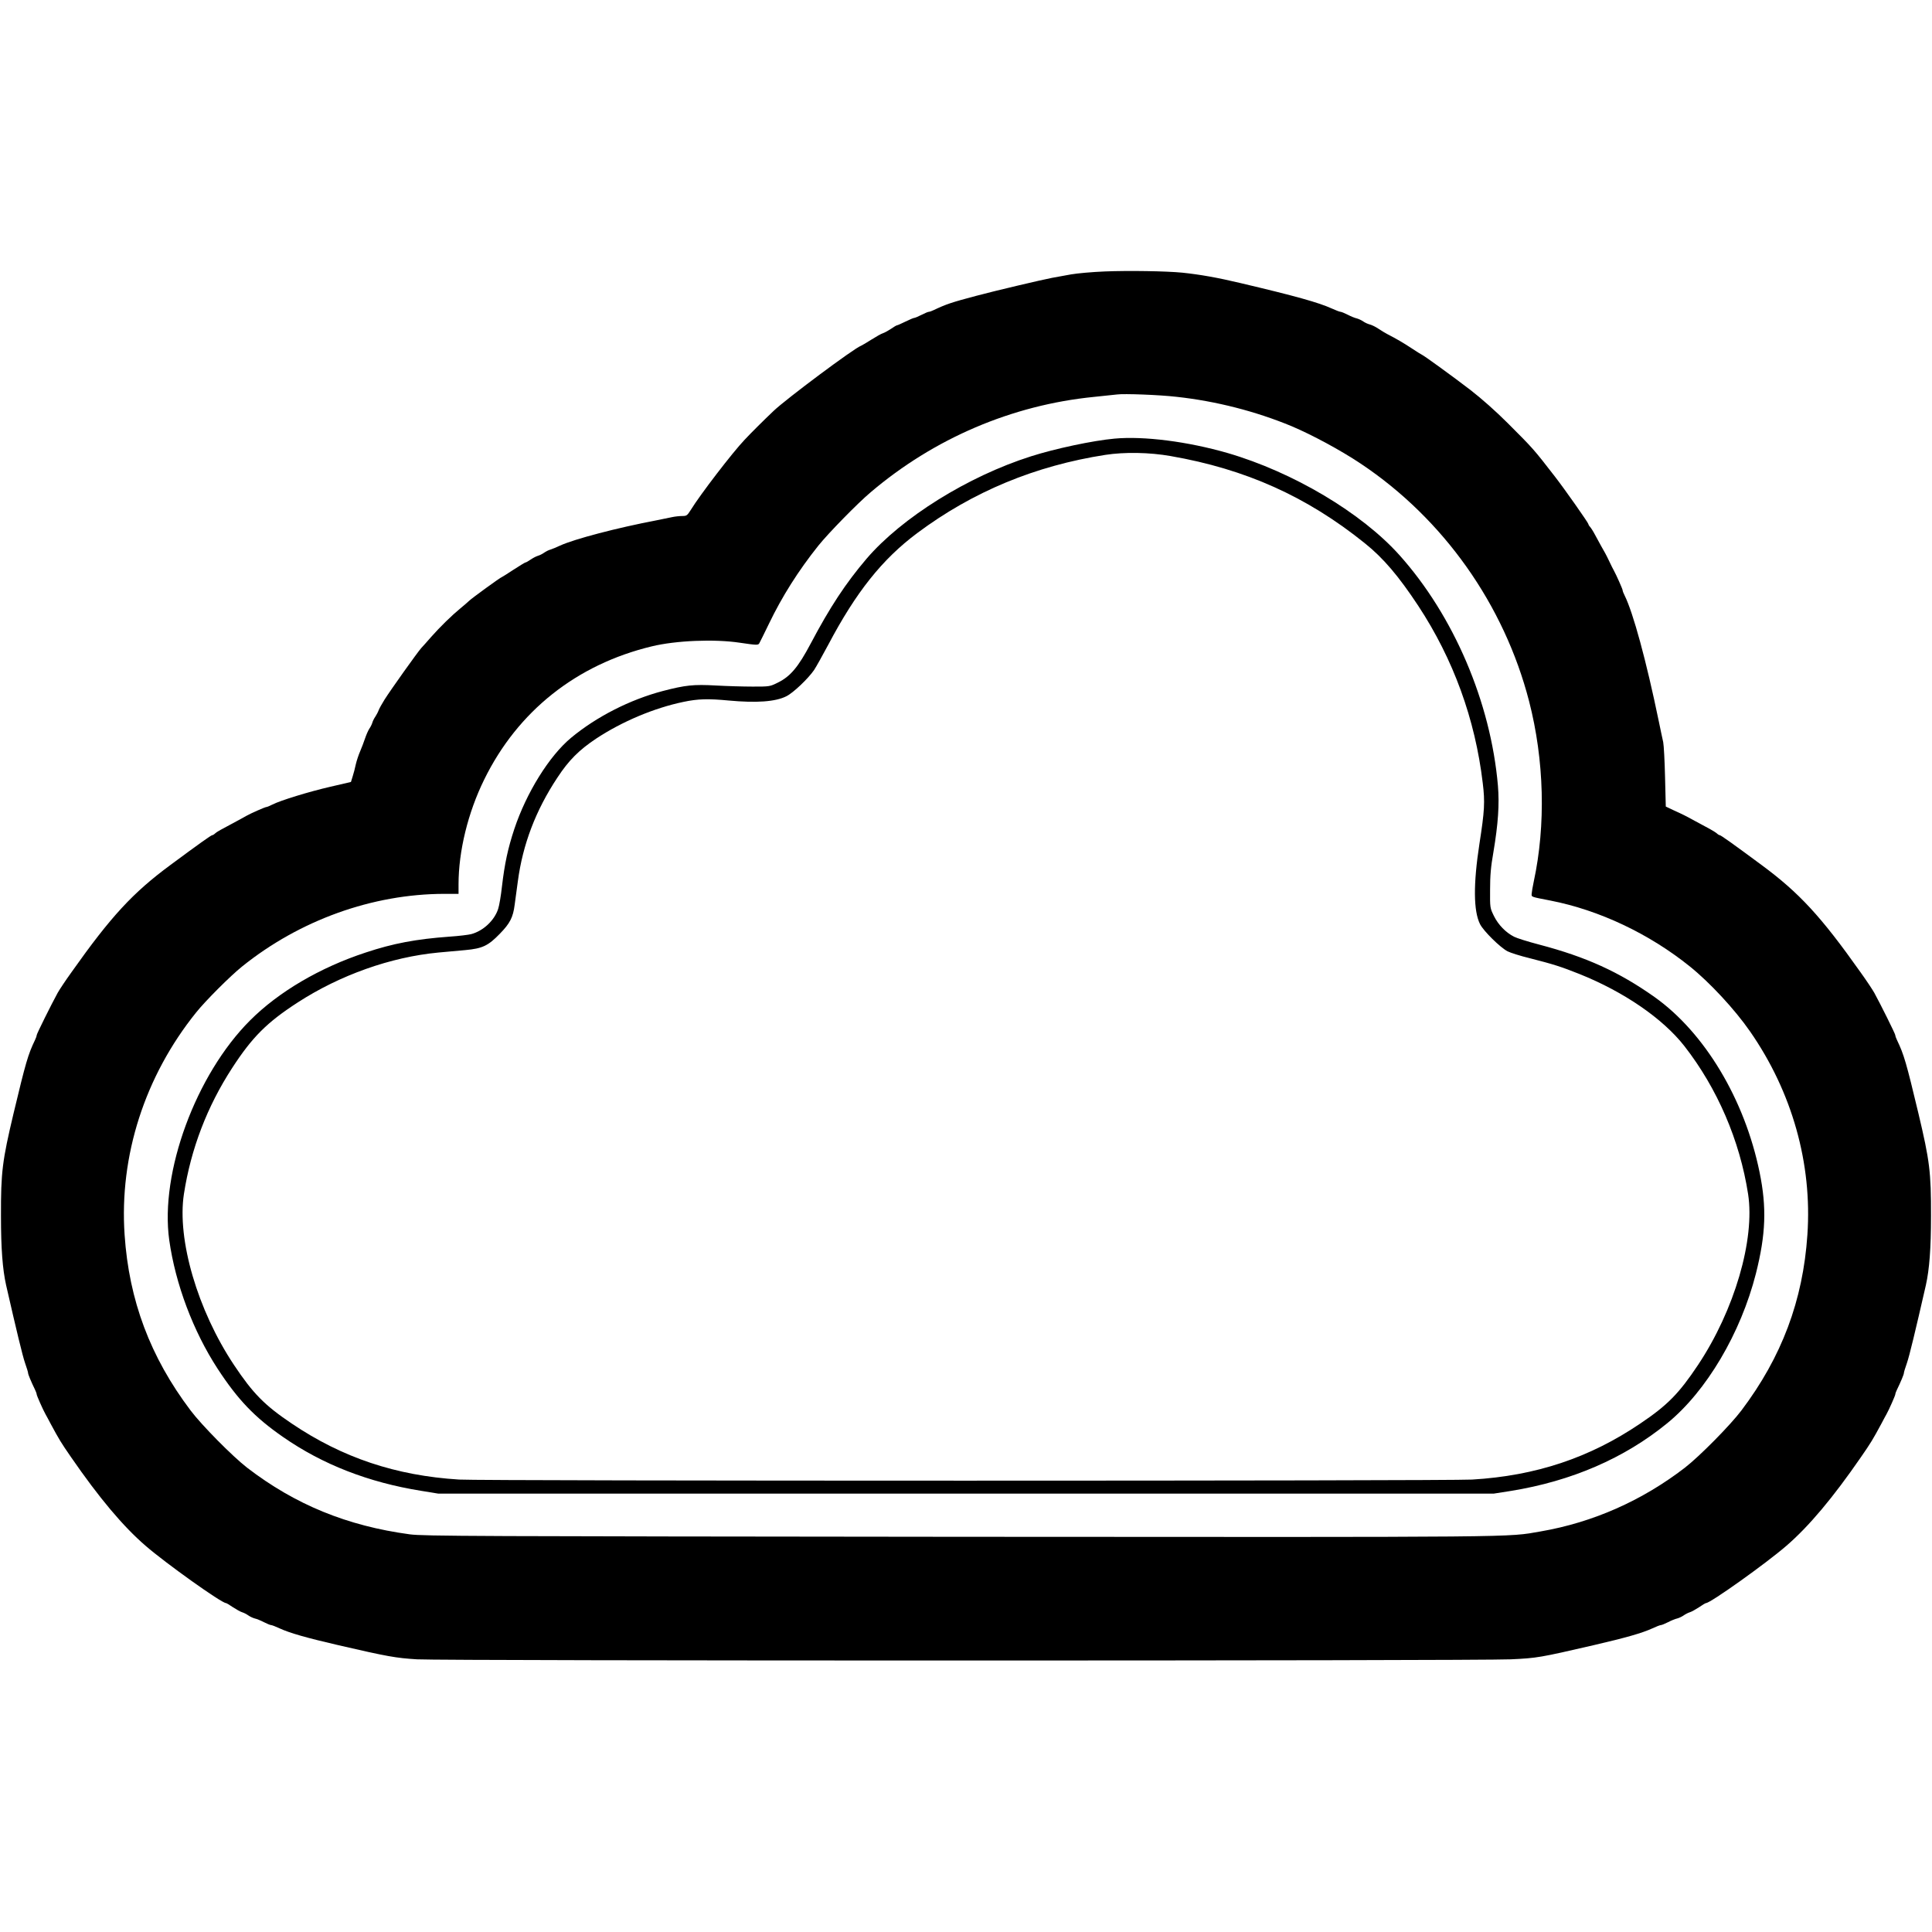 <?xml version="1.0" standalone="no"?>
<!DOCTYPE svg PUBLIC "-//W3C//DTD SVG 20010904//EN"
 "http://www.w3.org/TR/2001/REC-SVG-20010904/DTD/svg10.dtd">
<svg version="1.0" xmlns="http://www.w3.org/2000/svg"
 width="1580pt" height="1580pt" viewBox="0 0 1580 1580"
 preserveAspectRatio="xMidYMid meet">
<g transform="translate(0,1580) scale(0.1,-0.1)"
fill="#000000" stroke="none">
<path d="M9034 13580 c-100 -4 -224 -15 -275 -24 -52 -10 -121 -22 -154 -28
-76 -14 -475 -108 -620 -147 -204 -54 -248 -69 -349 -117 -16 -8 -34 -14 -40
-14 -6 0 -33 -11 -60 -25 -27 -14 -54 -25 -60 -25 -6 0 -38 -14 -71 -30 -33
-16 -64 -30 -68 -30 -5 0 -27 -13 -50 -29 -23 -15 -53 -32 -66 -36 -14 -4 -56
-28 -94 -52 -39 -25 -77 -47 -86 -51 -55 -19 -611 -434 -714 -532 -77 -73
-181 -176 -238 -237 -99 -104 -365 -451 -439 -572 -30 -47 -34 -51 -71 -51
-22 0 -59 -4 -82 -9 -23 -5 -80 -17 -127 -26 -325 -62 -672 -153 -790 -207
-30 -14 -66 -29 -80 -33 -14 -4 -36 -15 -50 -25 -14 -10 -36 -21 -50 -25 -14
-4 -41 -18 -60 -31 -19 -13 -38 -24 -43 -24 -4 0 -48 -27 -99 -60 -50 -33 -93
-60 -95 -60 -8 0 -246 -173 -267 -194 -11 -11 -44 -39 -73 -63 -67 -55 -162
-147 -238 -233 -31 -36 -68 -77 -81 -91 -31 -35 -247 -338 -299 -420 -22 -35
-44 -75 -49 -89 -5 -14 -17 -36 -26 -50 -10 -14 -21 -36 -25 -50 -4 -14 -15
-36 -25 -50 -9 -14 -25 -50 -35 -80 -10 -30 -28 -77 -40 -105 -12 -27 -28 -75
-35 -105 -6 -30 -18 -75 -26 -100 l-14 -45 -168 -39 c-174 -40 -409 -112 -475
-146 -22 -11 -43 -20 -49 -20 -10 0 -126 -51 -163 -72 -11 -7 -47 -26 -80 -44
-135 -72 -161 -86 -176 -100 -8 -8 -19 -14 -23 -14 -9 0 -110 -72 -341 -243
-309 -228 -487 -421 -809 -876 -49 -68 -100 -145 -114 -170 -50 -91 -172 -336
-172 -347 0 -6 -6 -24 -14 -40 -57 -119 -75 -181 -175 -599 -92 -388 -104
-479 -103 -840 0 -264 13 -435 42 -565 86 -376 134 -576 155 -637 14 -39 25
-76 25 -83 0 -10 24 -68 56 -134 8 -16 14 -33 14 -39 0 -9 51 -125 72 -162 6
-11 26 -47 43 -80 68 -126 84 -153 165 -270 231 -335 426 -567 610 -726 166
-144 622 -469 658 -469 4 0 30 -15 57 -34 28 -18 61 -37 75 -41 14 -4 37 -16
51 -26 14 -10 38 -21 53 -25 15 -3 49 -17 74 -30 26 -13 52 -24 59 -24 7 0 38
-12 70 -27 83 -38 215 -76 483 -138 403 -93 466 -104 640 -115 219 -13 8667
-13 8945 0 215 10 238 14 675 115 268 62 400 100 483 138 32 15 63 27 70 27 7
0 33 11 59 24 25 13 59 27 74 30 15 4 39 15 53 25 14 10 37 22 51 26 14 4 47
23 75 41 27 19 53 34 57 34 36 0 492 325 658 469 184 159 379 391 610 726 81
117 97 144 165 270 17 33 37 69 43 80 21 37 72 153 72 162 0 6 6 23 14 39 32
66 56 124 56 134 0 7 11 44 25 83 21 61 69 261 155 637 29 130 42 301 42 565
1 361 -11 452 -103 840 -100 418 -118 480 -175 599 -8 16 -14 34 -14 40 0 11
-122 256 -172 347 -14 25 -65 102 -114 170 -322 455 -500 648 -809 876 -231
171 -332 243 -341 243 -4 0 -15 6 -23 14 -9 8 -38 26 -66 41 -27 15 -79 43
-115 62 -78 43 -97 52 -176 88 l-61 29 -6 240 c-3 133 -10 261 -15 286 -6 25
-22 104 -37 175 -101 489 -209 886 -279 1026 -9 17 -16 36 -16 42 0 9 -52 126
-72 162 -7 11 -22 43 -35 70 -13 28 -29 59 -35 70 -14 23 -48 86 -84 152 -14
27 -32 55 -40 64 -8 8 -14 19 -14 23 0 10 -199 293 -274 389 -175 226 -176
227 -386 437 -95 95 -213 200 -305 271 -146 112 -380 282 -400 290 -5 2 -42
25 -81 51 -65 43 -125 78 -199 116 -16 8 -48 28 -71 43 -22 15 -54 31 -70 35
-16 4 -41 15 -55 25 -14 10 -38 21 -53 25 -15 3 -49 17 -74 30 -26 13 -52 24
-59 24 -7 0 -38 12 -69 26 -110 50 -296 102 -749 209 -189 45 -332 70 -475 85
-132 13 -436 18 -636 10z m586 -1025 c324 -35 650 -119 942 -240 168 -71 404
-198 568 -308 675 -451 1171 -1152 1375 -1942 124 -481 138 -1011 38 -1475 -9
-41 -16 -86 -17 -99 -1 -27 -11 -24 154 -56 399 -78 807 -271 1140 -539 163
-131 368 -352 492 -531 344 -495 509 -1081 469 -1663 -36 -537 -210 -1000
-539 -1436 -91 -121 -343 -376 -463 -469 -351 -270 -751 -447 -1179 -521 -283
-49 -72 -47 -4760 -44 -3971 4 -4376 5 -4488 20 -513 69 -938 243 -1331 545
-120 93 -372 348 -463 469 -329 436 -503 899 -539 1436 -44 646 165 1296 585
1818 77 96 280 299 376 376 471 379 1066 593 1653 594 l117 0 0 78 c0 271 77
587 210 857 274 559 755 941 1370 1089 197 48 512 61 719 30 142 -21 152 -21
161 -4 5 8 40 80 79 160 107 222 238 430 403 637 81 101 319 345 428 437 519
441 1155 713 1825 780 88 9 174 18 190 20 55 8 348 -3 485 -19z"/>
<path d="M9115 12213 c-177 -16 -487 -82 -684 -145 -516 -164 -1056 -501
-1344 -837 -171 -201 -299 -395 -457 -694 -101 -191 -166 -269 -268 -319 -66
-33 -68 -33 -207 -33 -77 0 -213 4 -302 9 -182 10 -247 3 -432 -45 -270 -71
-544 -211 -751 -383 -179 -149 -365 -449 -464 -746 -52 -157 -79 -282 -101
-470 -8 -74 -22 -156 -31 -183 -31 -95 -121 -179 -219 -206 -22 -6 -103 -16
-180 -21 -272 -20 -460 -55 -685 -130 -374 -123 -711 -321 -945 -555 -444
-444 -738 -1244 -661 -1796 51 -361 196 -746 396 -1053 166 -254 303 -397 535
-558 324 -225 699 -371 1129 -440 l141 -23 4315 0 4315 0 140 22 c496 80 929
267 1280 554 320 261 601 736 725 1224 81 321 89 540 30 828 -122 597 -450
1143 -860 1434 -290 205 -558 327 -942 428 -92 24 -184 53 -205 64 -68 34
-130 98 -165 169 -33 67 -33 67 -32 217 0 115 6 186 27 305 39 233 50 391 37
546 -59 681 -361 1388 -805 1884 -310 346 -870 679 -1405 835 -326 94 -684
140 -925 118z m460 -143 c611 -106 1113 -331 1587 -713 150 -120 276 -268 437
-512 286 -435 465 -925 527 -1449 19 -155 15 -226 -27 -496 -51 -331 -49 -551
5 -658 29 -57 165 -191 225 -222 24 -12 105 -38 180 -56 200 -51 258 -70 409
-130 364 -146 681 -364 857 -589 269 -345 453 -771 521 -1210 57 -372 -111
-949 -409 -1397 -156 -234 -250 -330 -473 -480 -415 -281 -855 -427 -1374
-458 -207 -12 -8087 -12 -8285 0 -517 32 -956 179 -1369 458 -223 150 -317
246 -473 480 -298 448 -466 1025 -409 1397 57 369 190 716 394 1030 164 253
285 374 537 537 346 224 760 371 1150 408 61 5 160 14 220 20 141 13 187 35
283 134 83 85 108 134 121 237 6 41 17 127 26 192 40 301 146 580 323 847 93
142 177 226 318 320 211 139 473 250 714 300 118 25 202 27 370 11 226 -21
383 -10 471 35 57 28 179 145 227 215 17 26 69 119 116 207 227 430 441 699
728 913 453 338 964 550 1538 639 156 24 360 21 535 -10z"/>
</g>
</svg>
